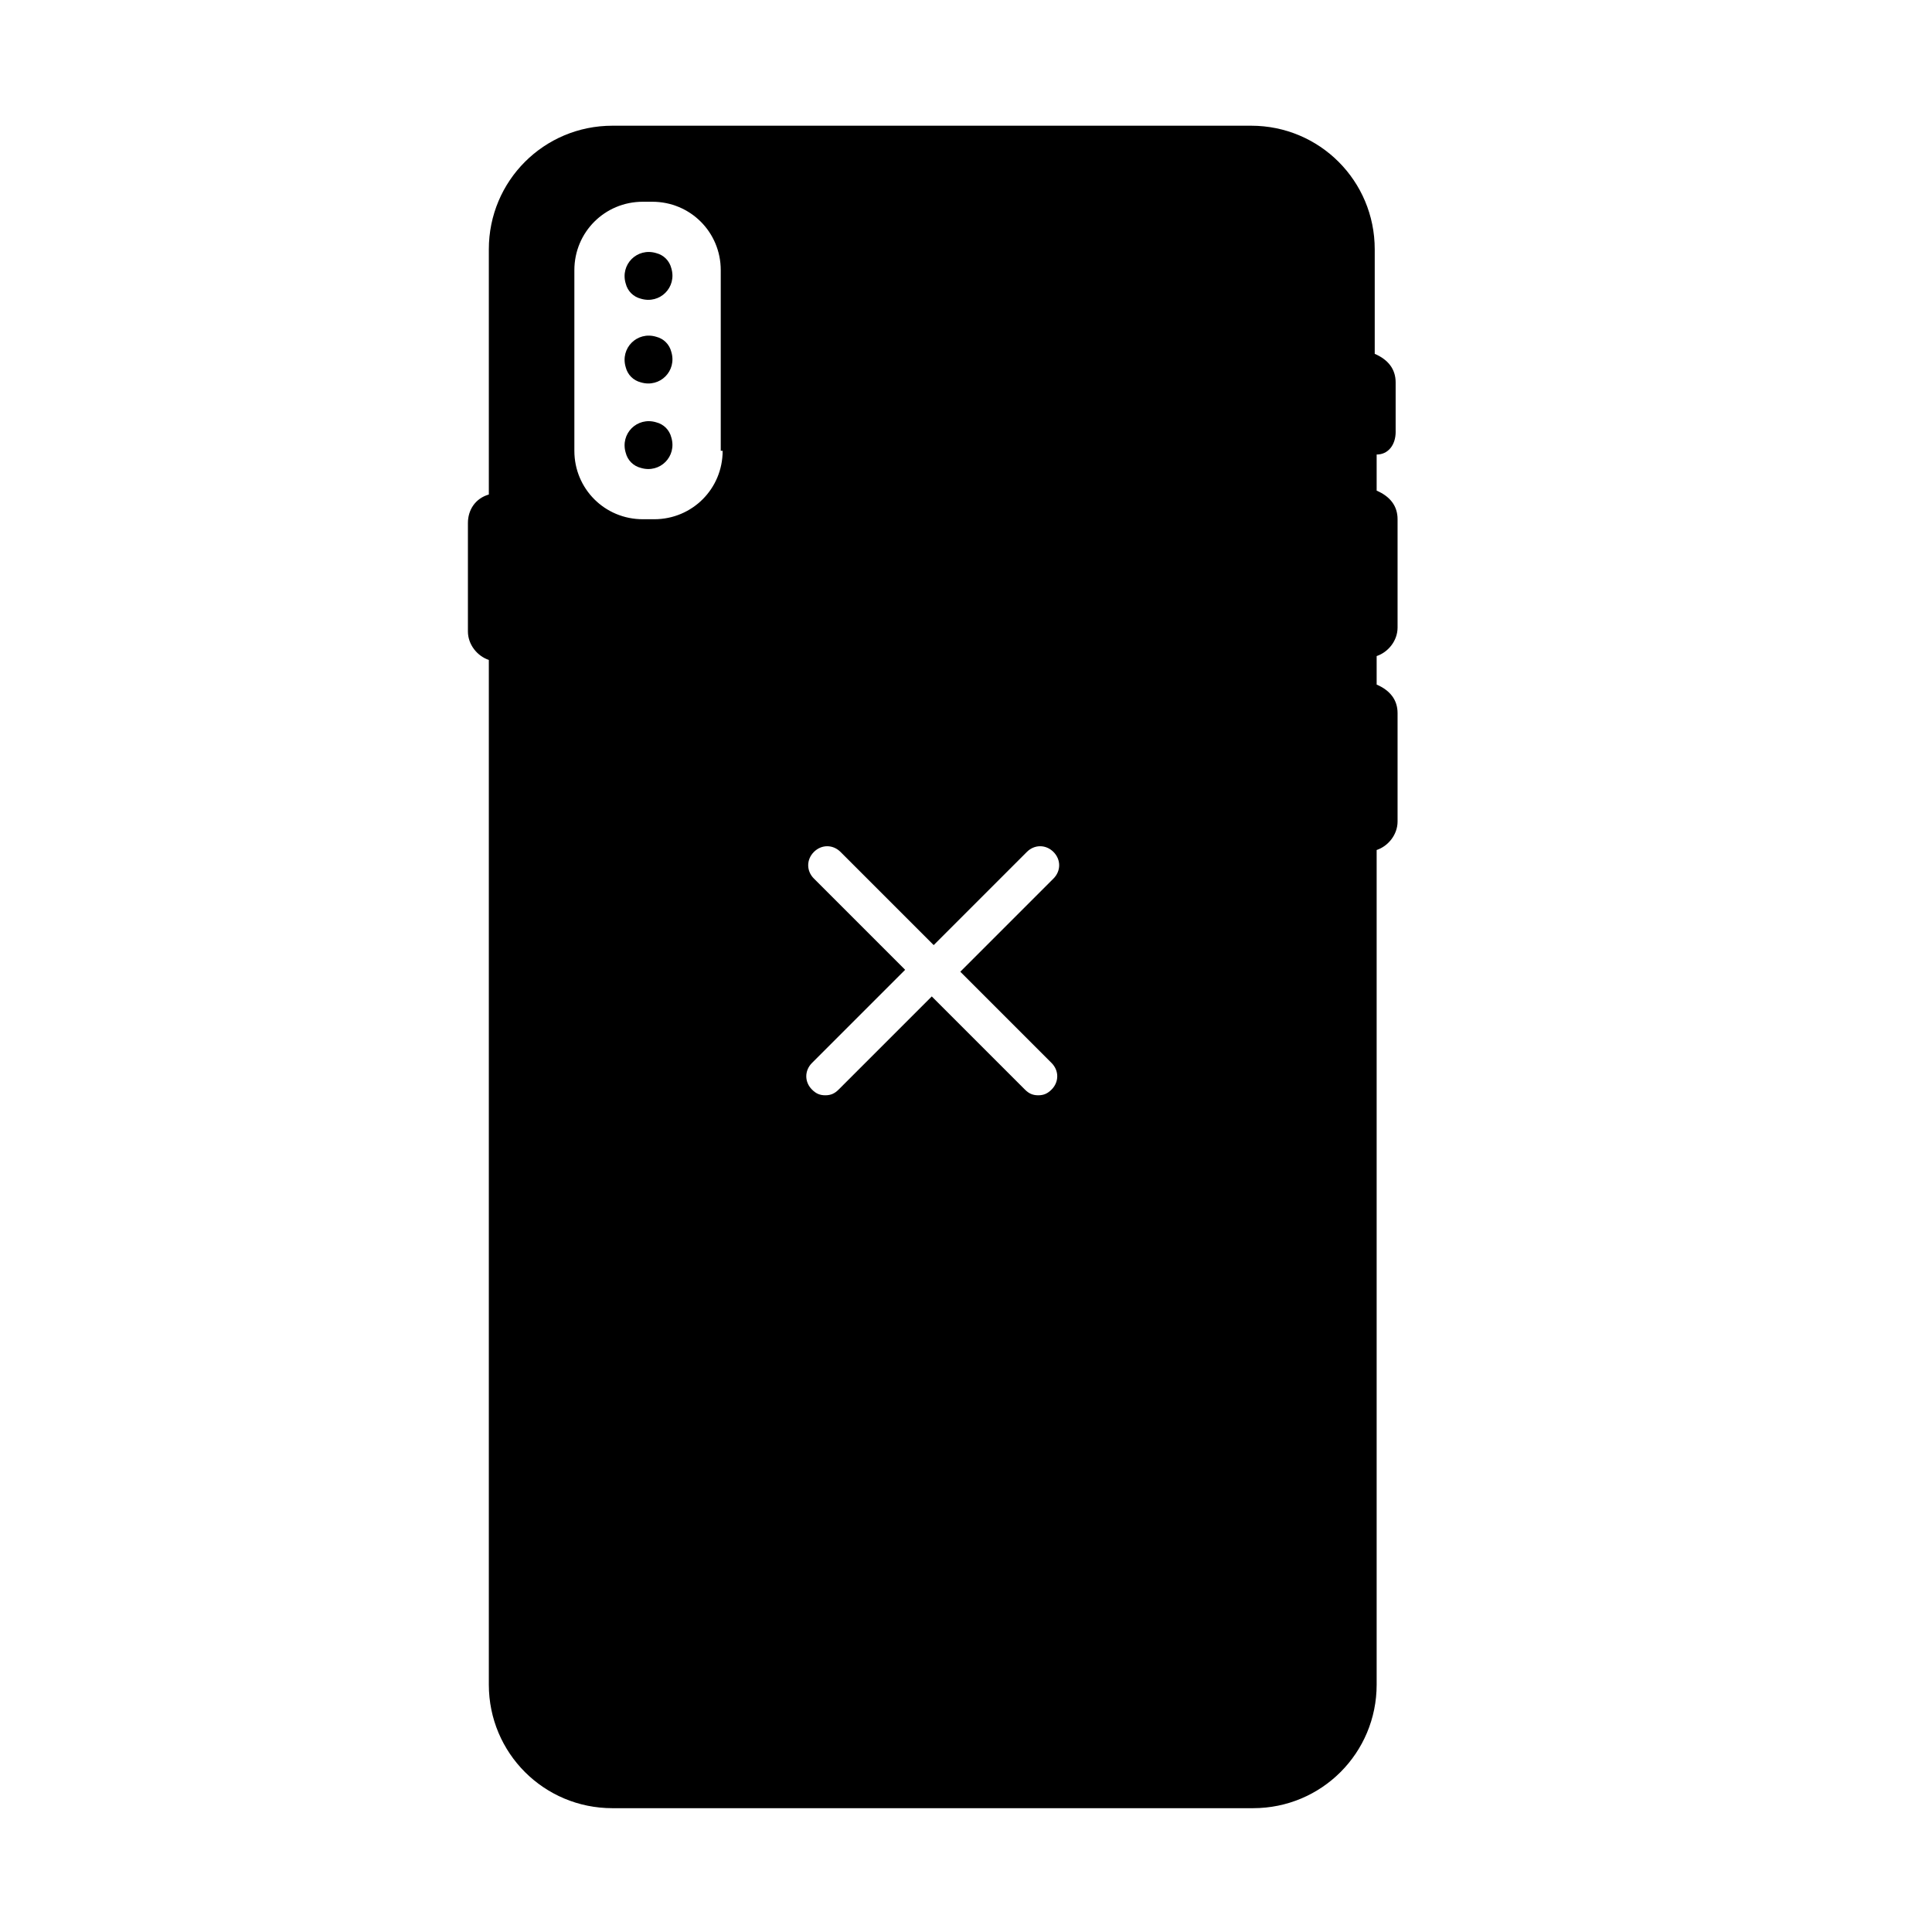 <?xml version="1.0" encoding="UTF-8"?>
<!-- Uploaded to: ICON Repo, www.svgrepo.com, Generator: ICON Repo Mixer Tools -->
<svg fill="#000000" width="800px" height="800px" version="1.1" viewBox="144 144 512 512" xmlns="http://www.w3.org/2000/svg">
 <g>
  <path d="m317.88 255.91c-5.039-1.512-9.574 3.023-8.062 8.062 0.504 2.016 2.016 3.527 4.031 4.031 5.039 1.512 9.574-3.023 8.062-8.062-0.508-2.016-2.016-3.527-4.031-4.031z"/>
  <path d="m317.88 233.24c-5.039-1.512-9.574 3.023-8.062 8.062 0.504 2.016 2.016 3.527 4.031 4.031 5.039 1.512 9.574-3.023 8.062-8.062-0.508-2.016-2.016-3.527-4.031-4.031z"/>
  <path d="m317.88 211.07c-5.039-1.512-9.574 3.023-8.062 8.062 0.504 2.016 2.016 3.527 4.031 4.031 5.039 1.512 9.574-3.023 8.062-8.062-0.508-2.016-2.016-3.527-4.031-4.031z"/>
  <path d="m513.86 258.43v-13.098c0-3.527-2.016-6.047-5.543-7.559v-27.711c0-18.137-14.609-32.746-32.746-32.746h-169.28c-18.137 0-32.746 14.609-32.746 32.746v64.992c-3.527 1.008-5.543 4.031-5.543 7.559v28.719c0 3.527 2.519 6.551 5.543 7.559v271.55c0 18.137 14.609 32.746 32.746 32.746h169.79c18.137 0 32.746-14.609 32.746-32.746v-221.18c3.023-1.008 5.543-4.031 5.543-7.559v-28.719c0-3.527-2.016-6.047-5.543-7.559v-7.559c3.023-1.008 5.543-4.031 5.543-7.559v-28.719c0-3.527-2.016-6.047-5.543-7.559v-9.574c3.023 0.012 5.039-2.508 5.039-6.031zm-178.35 5.035c0 10.078-8.062 18.137-18.137 18.137h-3.023c-10.078 0-18.137-8.062-18.137-18.137v-47.863c0-10.078 8.062-18.137 18.137-18.137h2.519c10.078 0 18.137 8.062 18.137 18.137v47.863zm87.16 162.23c2.016 2.016 2.016 5.039 0 7.055-1.008 1.008-2.016 1.512-3.527 1.512s-2.519-0.504-3.527-1.512l-24.688-24.688-24.688 24.688c-1.008 1.008-2.016 1.512-3.527 1.512-1.512 0-2.519-0.504-3.527-1.512-2.016-2.016-2.016-5.039 0-7.055l24.688-24.688-24.18-24.18c-2.016-2.016-2.016-5.039 0-7.055 2.016-2.016 5.039-2.016 7.055 0l24.688 24.688 24.688-24.688c2.016-2.016 5.039-2.016 7.055 0 2.016 2.016 2.016 5.039 0 7.055l-24.688 24.688z"/>
 </g>
</svg>